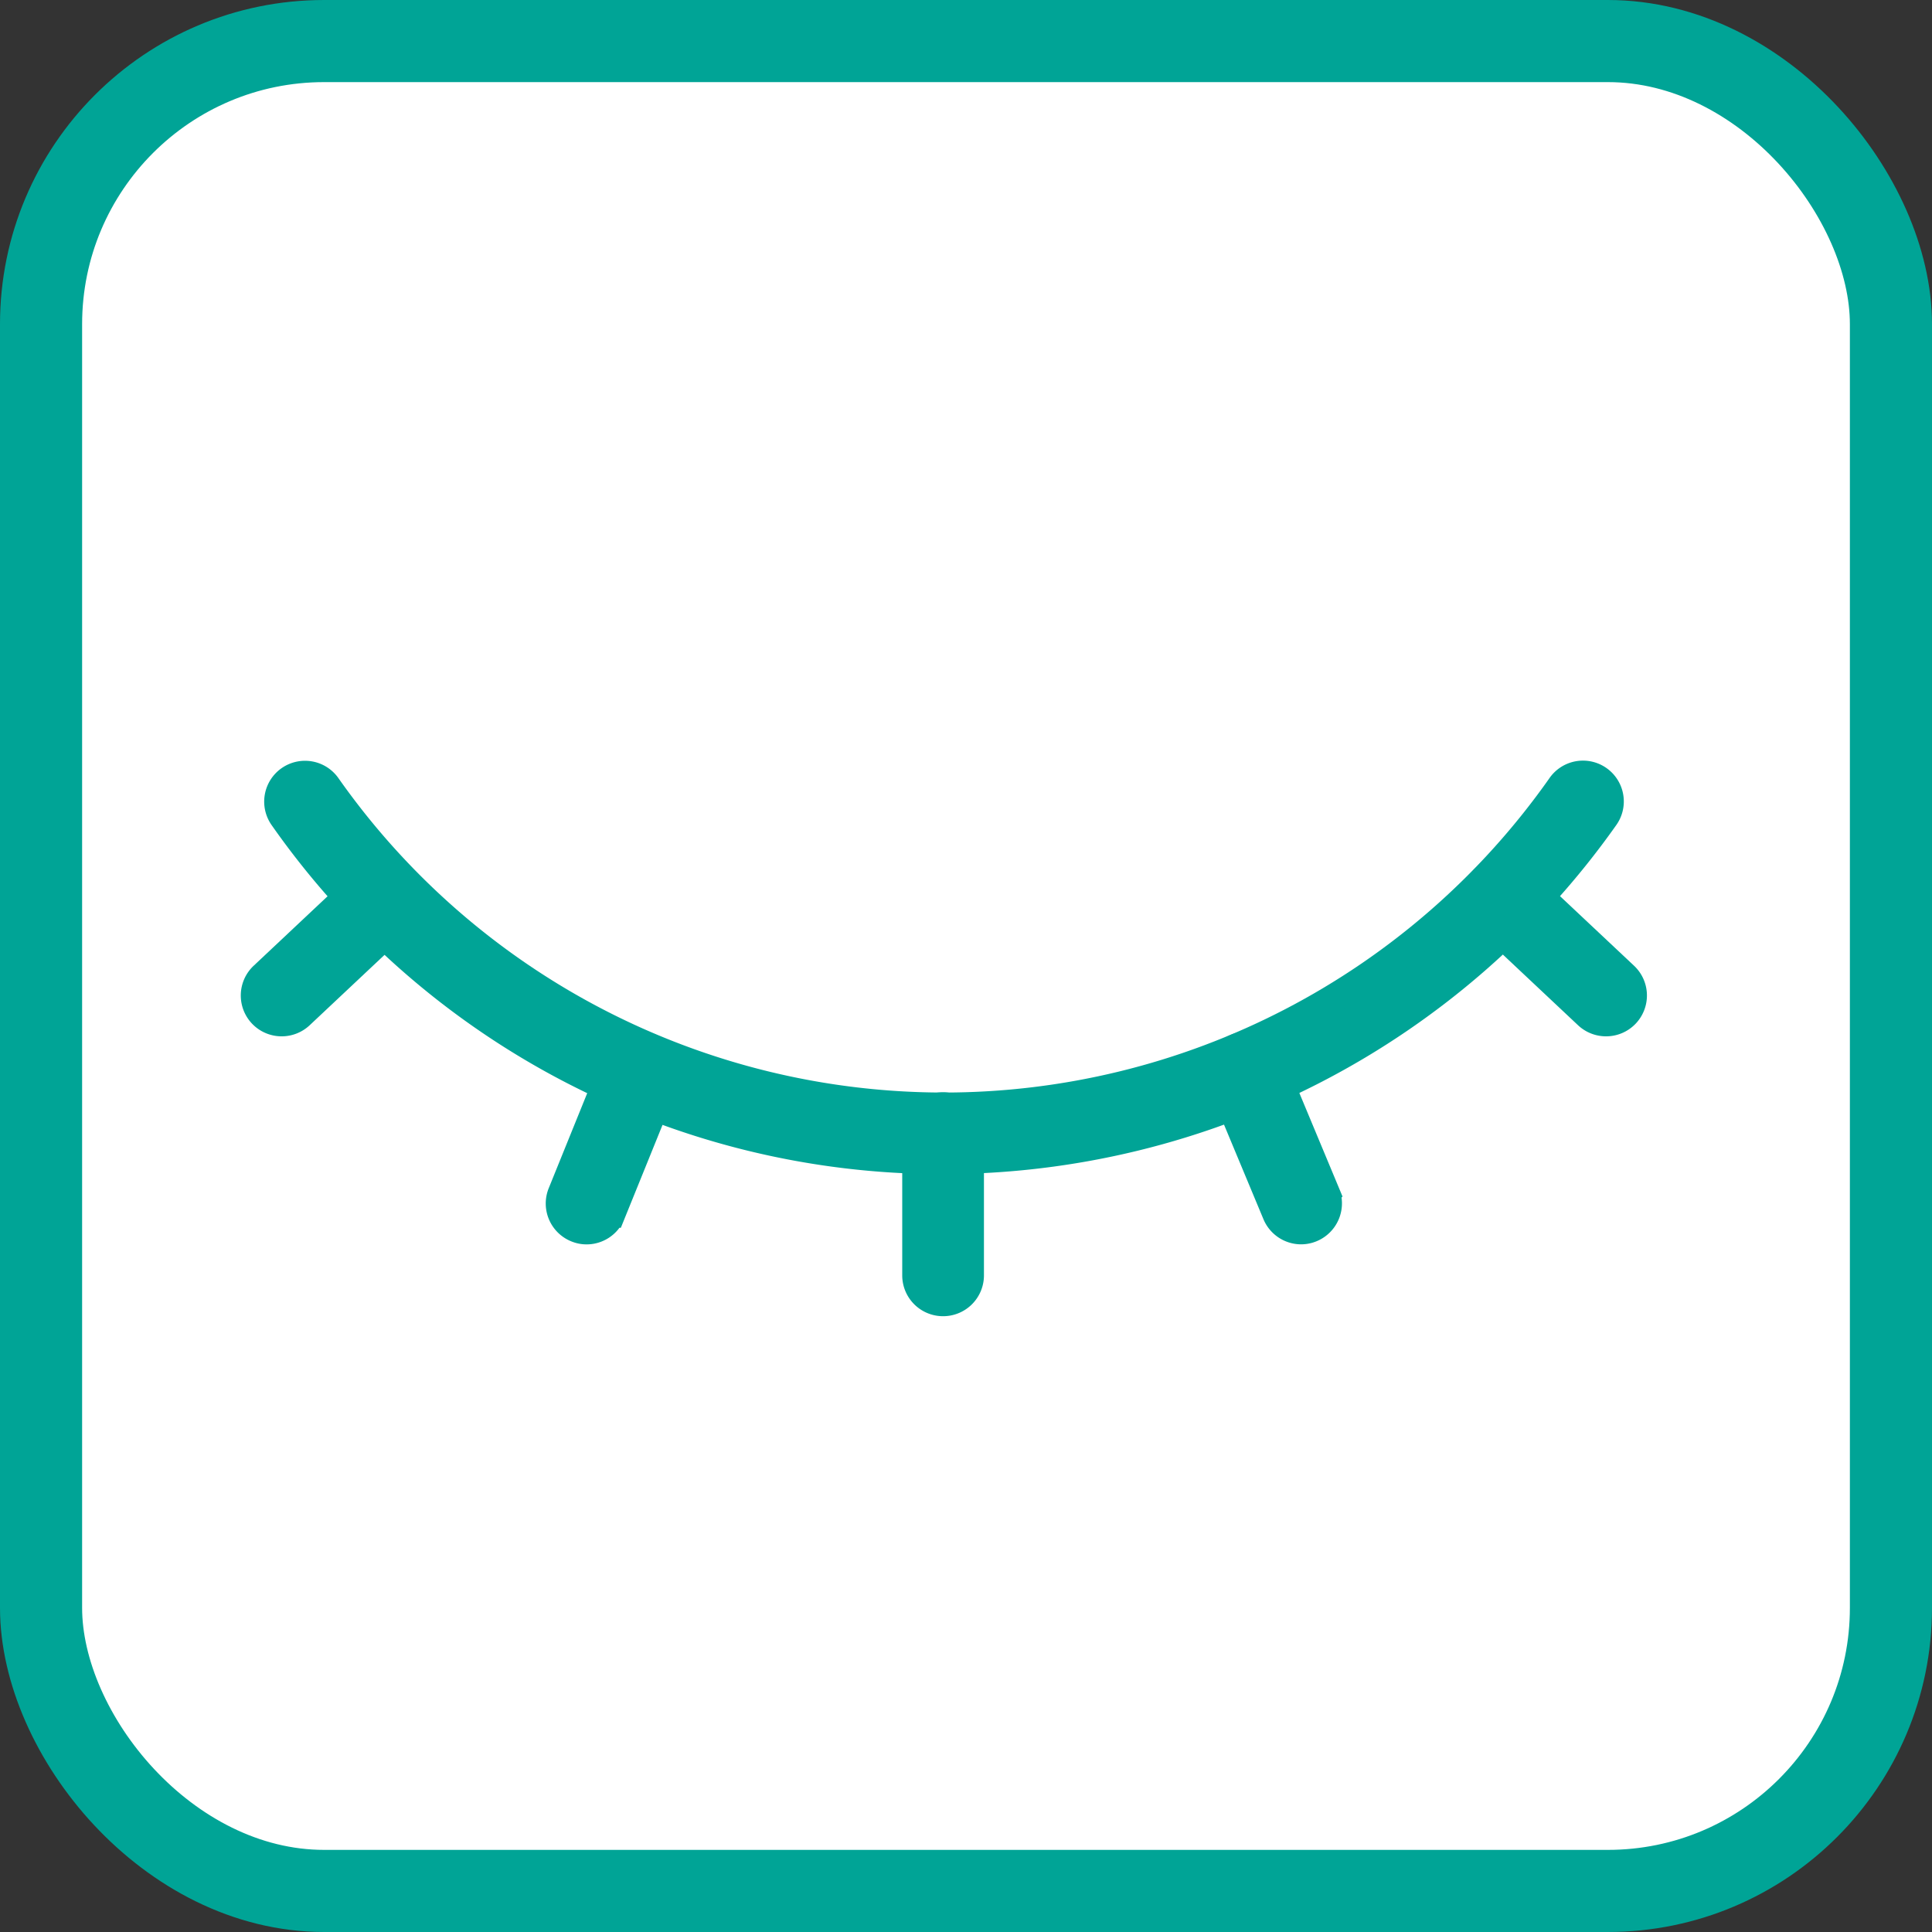 <svg xmlns="http://www.w3.org/2000/svg" width="67.712" height="67.712" viewBox="0 0 67.712 67.712">
  <rect x="0" y="0" width="67.712" height="67.712" fill="#333333" stroke="none"/>
  <g id="グループ_2215" data-name="グループ 2215" transform="translate(-1173.561 -2442.561)">
    <rect id="長方形_1390" data-name="長方形 1390" width="64.834" height="64.834" rx="9.921" transform="translate(1175 2444)" fill="#fff" stroke="#00a496" stroke-linecap="round" stroke-miterlimit="10" stroke-width="2.878"/>
    <path id="パス_1266" data-name="パス 1266" d="M333.11,2221.7a28.189,28.189,0,0,1-23.123-12.018.931.931,0,1,1,1.528-1.064,26.446,26.446,0,0,0,43.25,0,.931.931,0,1,1,1.522,1.072A28.4,28.4,0,0,1,333.11,2221.7Z" transform="translate(873.504 261.511)" fill="#00a496" stroke="#00a496" stroke-width="1"/>
    <path id="パス_1267" data-name="パス 1267" d="M577.685,2353.8a.931.931,0,0,1-.932-.931v-4.986a.932.932,0,0,1,1.864,0v4.986A.931.931,0,0,1,577.685,2353.8Z" transform="translate(628.929 134.391)" fill="#00a496" stroke="#00a496" stroke-width="1"/>
    <path id="パス_1268" data-name="パス 1268" d="M300.932,2254.069a.931.931,0,0,1-.638-1.61l3.617-3.4a.932.932,0,0,1,1.276,1.359l-3.617,3.4A.934.934,0,0,1,300.932,2254.069Z" transform="translate(882.5 224.313)" fill="#00a496" stroke="#00a496" stroke-width="1"/>
    <path id="パス_1269" data-name="パス 1269" d="M428.516,2327.885a.909.909,0,0,1-.349-.07.931.931,0,0,1-.514-1.212l1.863-4.6a.932.932,0,0,1,1.728.7l-1.864,4.6A.933.933,0,0,1,428.516,2327.885Z" transform="translate(765.603 157.789)" fill="#00a496" stroke="#00a496" stroke-width="1"/>
    <path id="パス_1270" data-name="パス 1270" d="M815.521,2254.069a.934.934,0,0,1-.638-.251l-3.617-3.4a.932.932,0,0,1,1.276-1.359l3.617,3.4a.931.931,0,0,1-.638,1.61Z" transform="translate(414.329 224.313)" fill="#00a496" stroke="#00a496" stroke-width="1"/>
    <path id="パス_1271" data-name="パス 1271" d="M706.52,2327.9a.933.933,0,0,1-.86-.574l-1.918-4.6a.932.932,0,0,1,1.72-.718l1.918,4.6a.936.936,0,0,1-.86,1.292Z" transform="translate(512.643 157.772)" fill="#00a496" stroke="#00a496" stroke-width="1"/>
  </g>
</svg>
